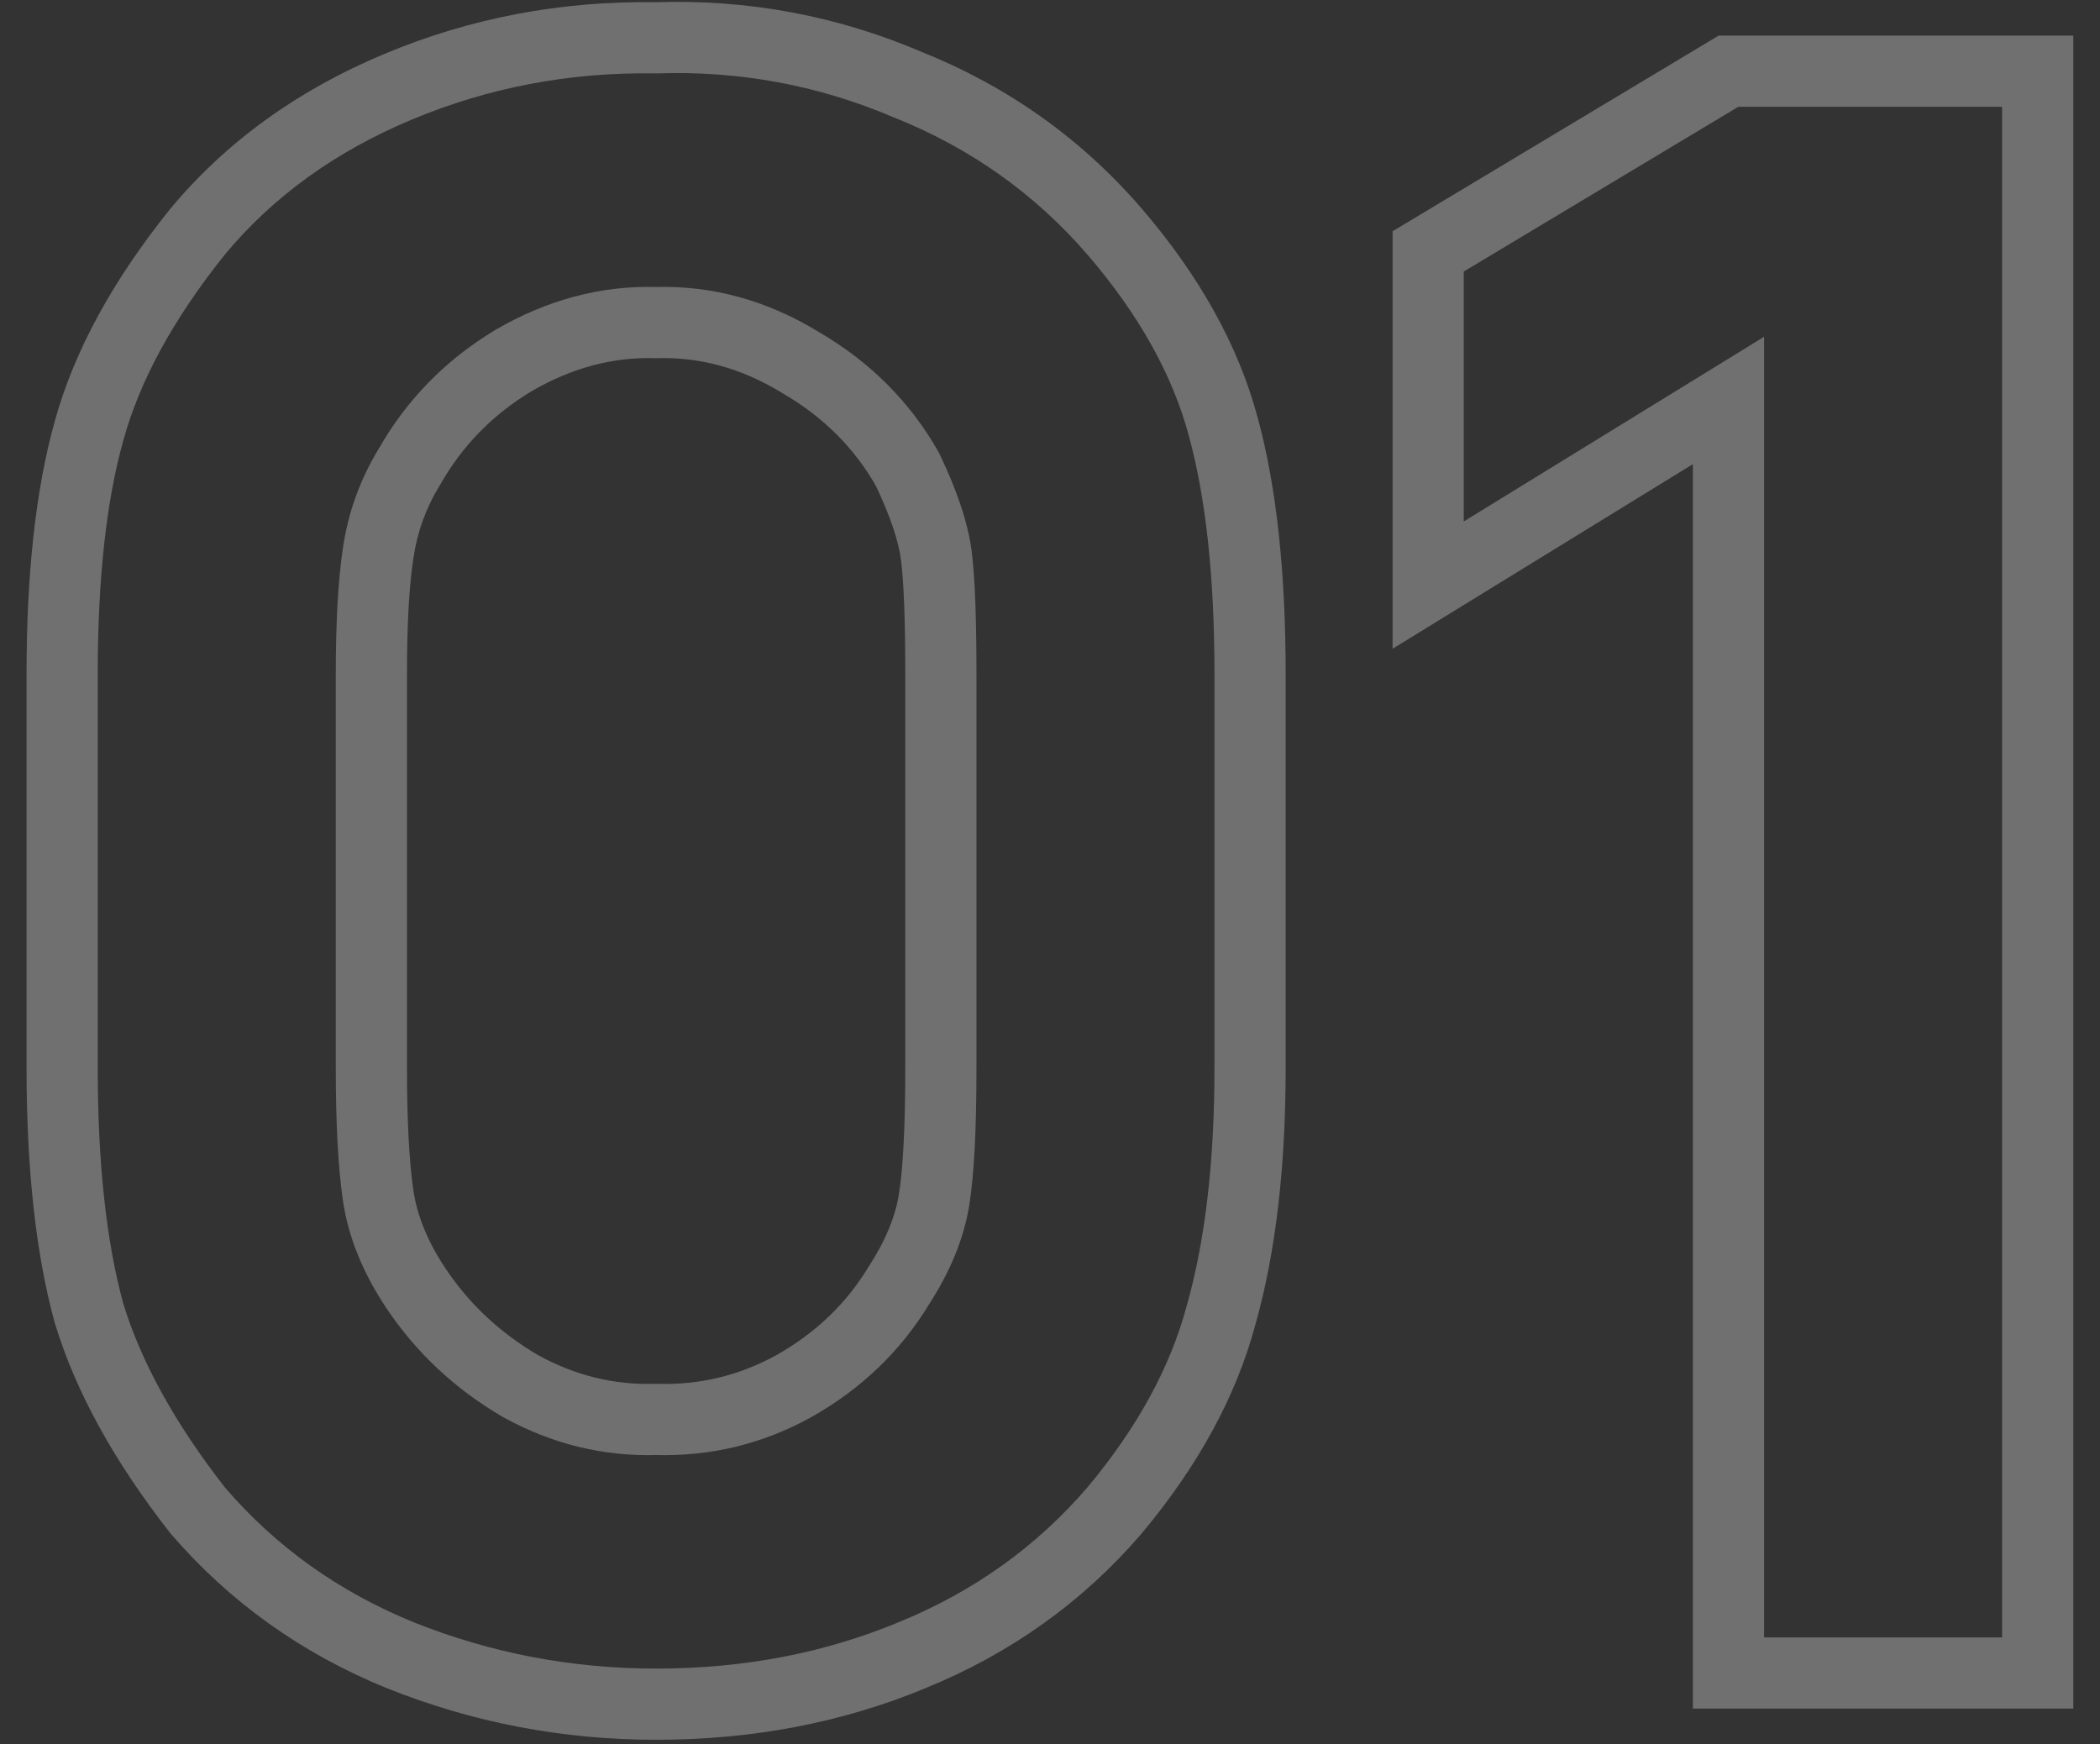 <?xml version="1.0" encoding="UTF-8"?> <svg xmlns="http://www.w3.org/2000/svg" width="59" height="49" viewBox="0 0 59 49" fill="none"><rect x="0" y="0" width="59" height="49" fill="#333333" stroke="none"/> <path opacity="0.3" d="M25.621 46.5L25.244 45.574L25.238 45.576L25.621 46.5ZM31.309 42.438L32.067 43.09L32.075 43.079L31.309 42.438ZM34.309 36.938L33.346 36.666L33.344 36.673L33.342 36.68L34.309 36.938ZM34.371 12L33.405 12.258L33.406 12.263L34.371 12ZM31.309 6.5L32.067 5.848L32.065 5.846L31.309 6.5ZM25.496 2.375L25.104 3.295L25.114 3.299L25.125 3.303L25.496 2.375ZM18.434 1.062L18.417 2.062L18.442 2.063L18.468 2.062L18.434 1.062ZM11.184 2.438L10.798 1.515L11.184 2.438ZM5.559 6.5L4.79 5.86L4.785 5.866L4.779 5.873L5.559 6.5ZM2.496 12.125L3.459 12.394L3.461 12.388L2.496 12.125ZM2.496 36.875L1.531 37.138L1.535 37.151L1.539 37.164L2.496 36.875ZM5.559 42.438L4.771 43.054L4.785 43.072L4.801 43.09L5.559 42.438ZM11.246 46.5L10.869 47.426L10.875 47.428L11.246 46.5ZM18.434 9.062L18.403 10.062L18.433 10.063L18.463 10.062L18.434 9.062ZM22.496 10.188L21.974 11.04L21.984 11.046L21.994 11.052L22.496 10.188ZM25.496 13.188L26.398 12.756L26.383 12.725L26.366 12.694L25.496 13.188ZM26.309 15.625L25.316 15.749L26.309 15.625ZM26.246 33.688L25.258 33.532L26.246 33.688ZM25.246 36.125L24.408 35.58L24.399 35.593L24.391 35.606L25.246 36.125ZM22.309 38.938L22.792 39.813L22.802 39.807L22.309 38.938ZM18.434 39.875L18.464 38.876L18.433 38.874L18.402 38.876L18.434 39.875ZM14.621 38.938L14.115 39.8L14.127 39.807L14.138 39.813L14.621 38.938ZM11.684 36.188L10.851 36.742L11.684 36.188ZM10.621 33.562L9.631 33.704L10.621 33.562ZM10.621 15.562L11.61 15.711L11.611 15.704L10.621 15.562ZM11.496 13.125L12.349 13.646L12.358 13.632L12.366 13.618L11.496 13.125ZM14.434 10.125L13.931 9.26L13.925 9.264L13.919 9.268L14.434 10.125ZM18.434 48.875C21.138 48.875 23.665 48.395 26.005 47.424L25.238 45.576C23.16 46.439 20.896 46.875 18.434 46.875V48.875ZM25.998 47.426C28.391 46.451 30.419 45.005 32.067 43.09L30.551 41.785C29.115 43.453 27.351 44.715 25.244 45.574L25.998 47.426ZM32.075 43.079C33.65 41.198 34.73 39.237 35.275 37.195L33.342 36.68C32.887 38.388 31.967 40.093 30.542 41.796L32.075 43.079ZM35.271 37.209C35.845 35.179 36.121 32.77 36.121 30H34.121C34.121 32.647 33.856 34.863 33.346 36.666L35.271 37.209ZM36.121 30V18.938H34.121V30H36.121ZM36.121 18.938C36.121 16.094 35.867 13.686 35.336 11.737L33.406 12.263C33.875 13.981 34.121 16.197 34.121 18.938H36.121ZM35.337 11.742C34.791 9.694 33.685 7.729 32.067 5.848L30.551 7.152C32.015 8.854 32.951 10.556 33.405 12.258L35.337 11.742ZM32.065 5.846C30.375 3.89 28.305 2.421 25.867 1.447L25.125 3.303C27.271 4.162 29.075 5.444 30.552 7.154L32.065 5.846ZM25.888 1.455C23.503 0.439 21.003 -0.025 18.4 0.063L18.468 2.062C20.781 1.984 22.989 2.394 25.104 3.295L25.888 1.455ZM18.45 0.063C15.774 0.019 13.22 0.502 10.798 1.515L11.569 3.36C13.731 2.456 16.01 2.023 18.417 2.062L18.45 0.063ZM10.798 1.515C8.371 2.53 6.361 3.975 4.79 5.86L6.327 7.14C7.673 5.525 9.412 4.262 11.569 3.36L10.798 1.515ZM4.779 5.873C3.176 7.867 2.076 9.863 1.531 11.862L3.461 12.388C3.916 10.72 4.858 8.966 6.338 7.127L4.779 5.873ZM1.533 11.856C1 13.766 0.746 16.136 0.746 18.938H2.746C2.746 16.239 2.992 14.067 3.459 12.394L1.533 11.856ZM0.746 18.938V30H2.746V18.938H0.746ZM0.746 30C0.746 32.803 1 35.19 1.531 37.138L3.461 36.612C2.992 34.893 2.746 32.697 2.746 30H0.746ZM1.539 37.164C2.125 39.104 3.217 41.067 4.771 43.054L6.346 41.821C4.901 39.974 3.95 38.229 3.453 36.586L1.539 37.164ZM4.801 43.09C6.449 45.005 8.476 46.451 10.869 47.426L11.623 45.574C9.516 44.715 7.752 43.453 6.317 41.785L4.801 43.09ZM10.875 47.428C13.286 48.393 15.808 48.875 18.434 48.875V46.875C16.059 46.875 13.79 46.44 11.617 45.572L10.875 47.428ZM18.463 10.062C19.672 10.027 20.836 10.343 21.974 11.04L23.019 9.335C21.573 8.449 20.029 8.015 18.404 8.063L18.463 10.062ZM21.994 11.052C23.139 11.717 24.009 12.591 24.626 13.681L26.366 12.694C25.567 11.284 24.437 10.158 22.998 9.323L21.994 11.052ZM24.594 13.619C25.03 14.53 25.252 15.232 25.316 15.749L27.301 15.501C27.199 14.684 26.879 13.762 26.398 12.756L24.594 13.619ZM25.316 15.749C25.391 16.349 25.434 17.398 25.434 18.938H27.434C27.434 17.393 27.393 16.235 27.301 15.501L25.316 15.749ZM25.434 18.938V30H27.434V18.938H25.434ZM25.434 30C25.434 31.658 25.37 32.821 25.258 33.532L27.234 33.843C27.372 32.97 27.434 31.676 27.434 30H25.434ZM25.258 33.532C25.16 34.155 24.891 34.837 24.408 35.58L26.084 36.67C26.685 35.746 27.082 34.803 27.234 33.843L25.258 33.532ZM24.391 35.606C23.776 36.619 22.925 37.439 21.816 38.068L22.802 39.807C24.192 39.02 25.299 37.964 26.101 36.644L24.391 35.606ZM21.826 38.062C20.774 38.642 19.659 38.912 18.464 38.876L18.403 40.874C19.958 40.922 21.427 40.566 22.792 39.813L21.826 38.062ZM18.402 38.876C17.255 38.911 16.161 38.645 15.104 38.062L14.138 39.813C15.498 40.563 16.946 40.922 18.465 40.874L18.402 38.876ZM15.127 38.075C14.044 37.44 13.178 36.627 12.516 35.633L10.851 36.742C11.689 37.998 12.781 39.018 14.115 39.8L15.127 38.075ZM12.516 35.633C12 34.859 11.711 34.123 11.611 33.421L9.631 33.704C9.781 34.752 10.201 35.766 10.851 36.742L12.516 35.633ZM11.611 33.421C11.496 32.614 11.434 31.48 11.434 30H9.434C9.434 31.52 9.496 32.761 9.631 33.704L11.611 33.421ZM11.434 30V18.938H9.434V30H11.434ZM11.434 18.938C11.434 17.542 11.496 16.473 11.61 15.711L9.632 15.414C9.497 16.319 9.434 17.5 9.434 18.938H11.434ZM11.611 15.704C11.717 14.963 11.962 14.28 12.349 13.646L10.643 12.604C10.113 13.47 9.775 14.412 9.631 15.421L11.611 15.704ZM12.366 13.618C12.988 12.52 13.844 11.645 14.948 10.982L13.919 9.268C12.523 10.105 11.421 11.23 10.626 12.632L12.366 13.618ZM14.936 10.99C16.08 10.325 17.231 10.027 18.403 10.062L18.464 8.063C16.886 8.015 15.37 8.425 13.931 9.26L14.936 10.99ZM57.25 2H58.25V1H57.25V2ZM57.25 47V48H58.25V47H57.25ZM48.562 47H47.562V48H48.562V47ZM48.562 11.25H49.562V9.461L48.039 10.398L48.562 11.25ZM40.125 16.438H39.125V18.226L40.649 17.289L40.125 16.438ZM40.125 7.062L39.611 6.205L39.125 6.496V7.062H40.125ZM48.562 2V1H48.285L48.048 1.143L48.562 2ZM56.25 2V47H58.25V2H56.25ZM57.25 46H48.562V48H57.25V46ZM49.562 47V11.25H47.562V47H49.562ZM48.039 10.398L39.601 15.586L40.649 17.289L49.086 12.102L48.039 10.398ZM41.125 16.438V7.062H39.125V16.438H41.125ZM40.639 7.92L49.077 2.857L48.048 1.143L39.611 6.205L40.639 7.92ZM48.562 3H57.25V1H48.562V3Z" fill="white"></path> </svg> 